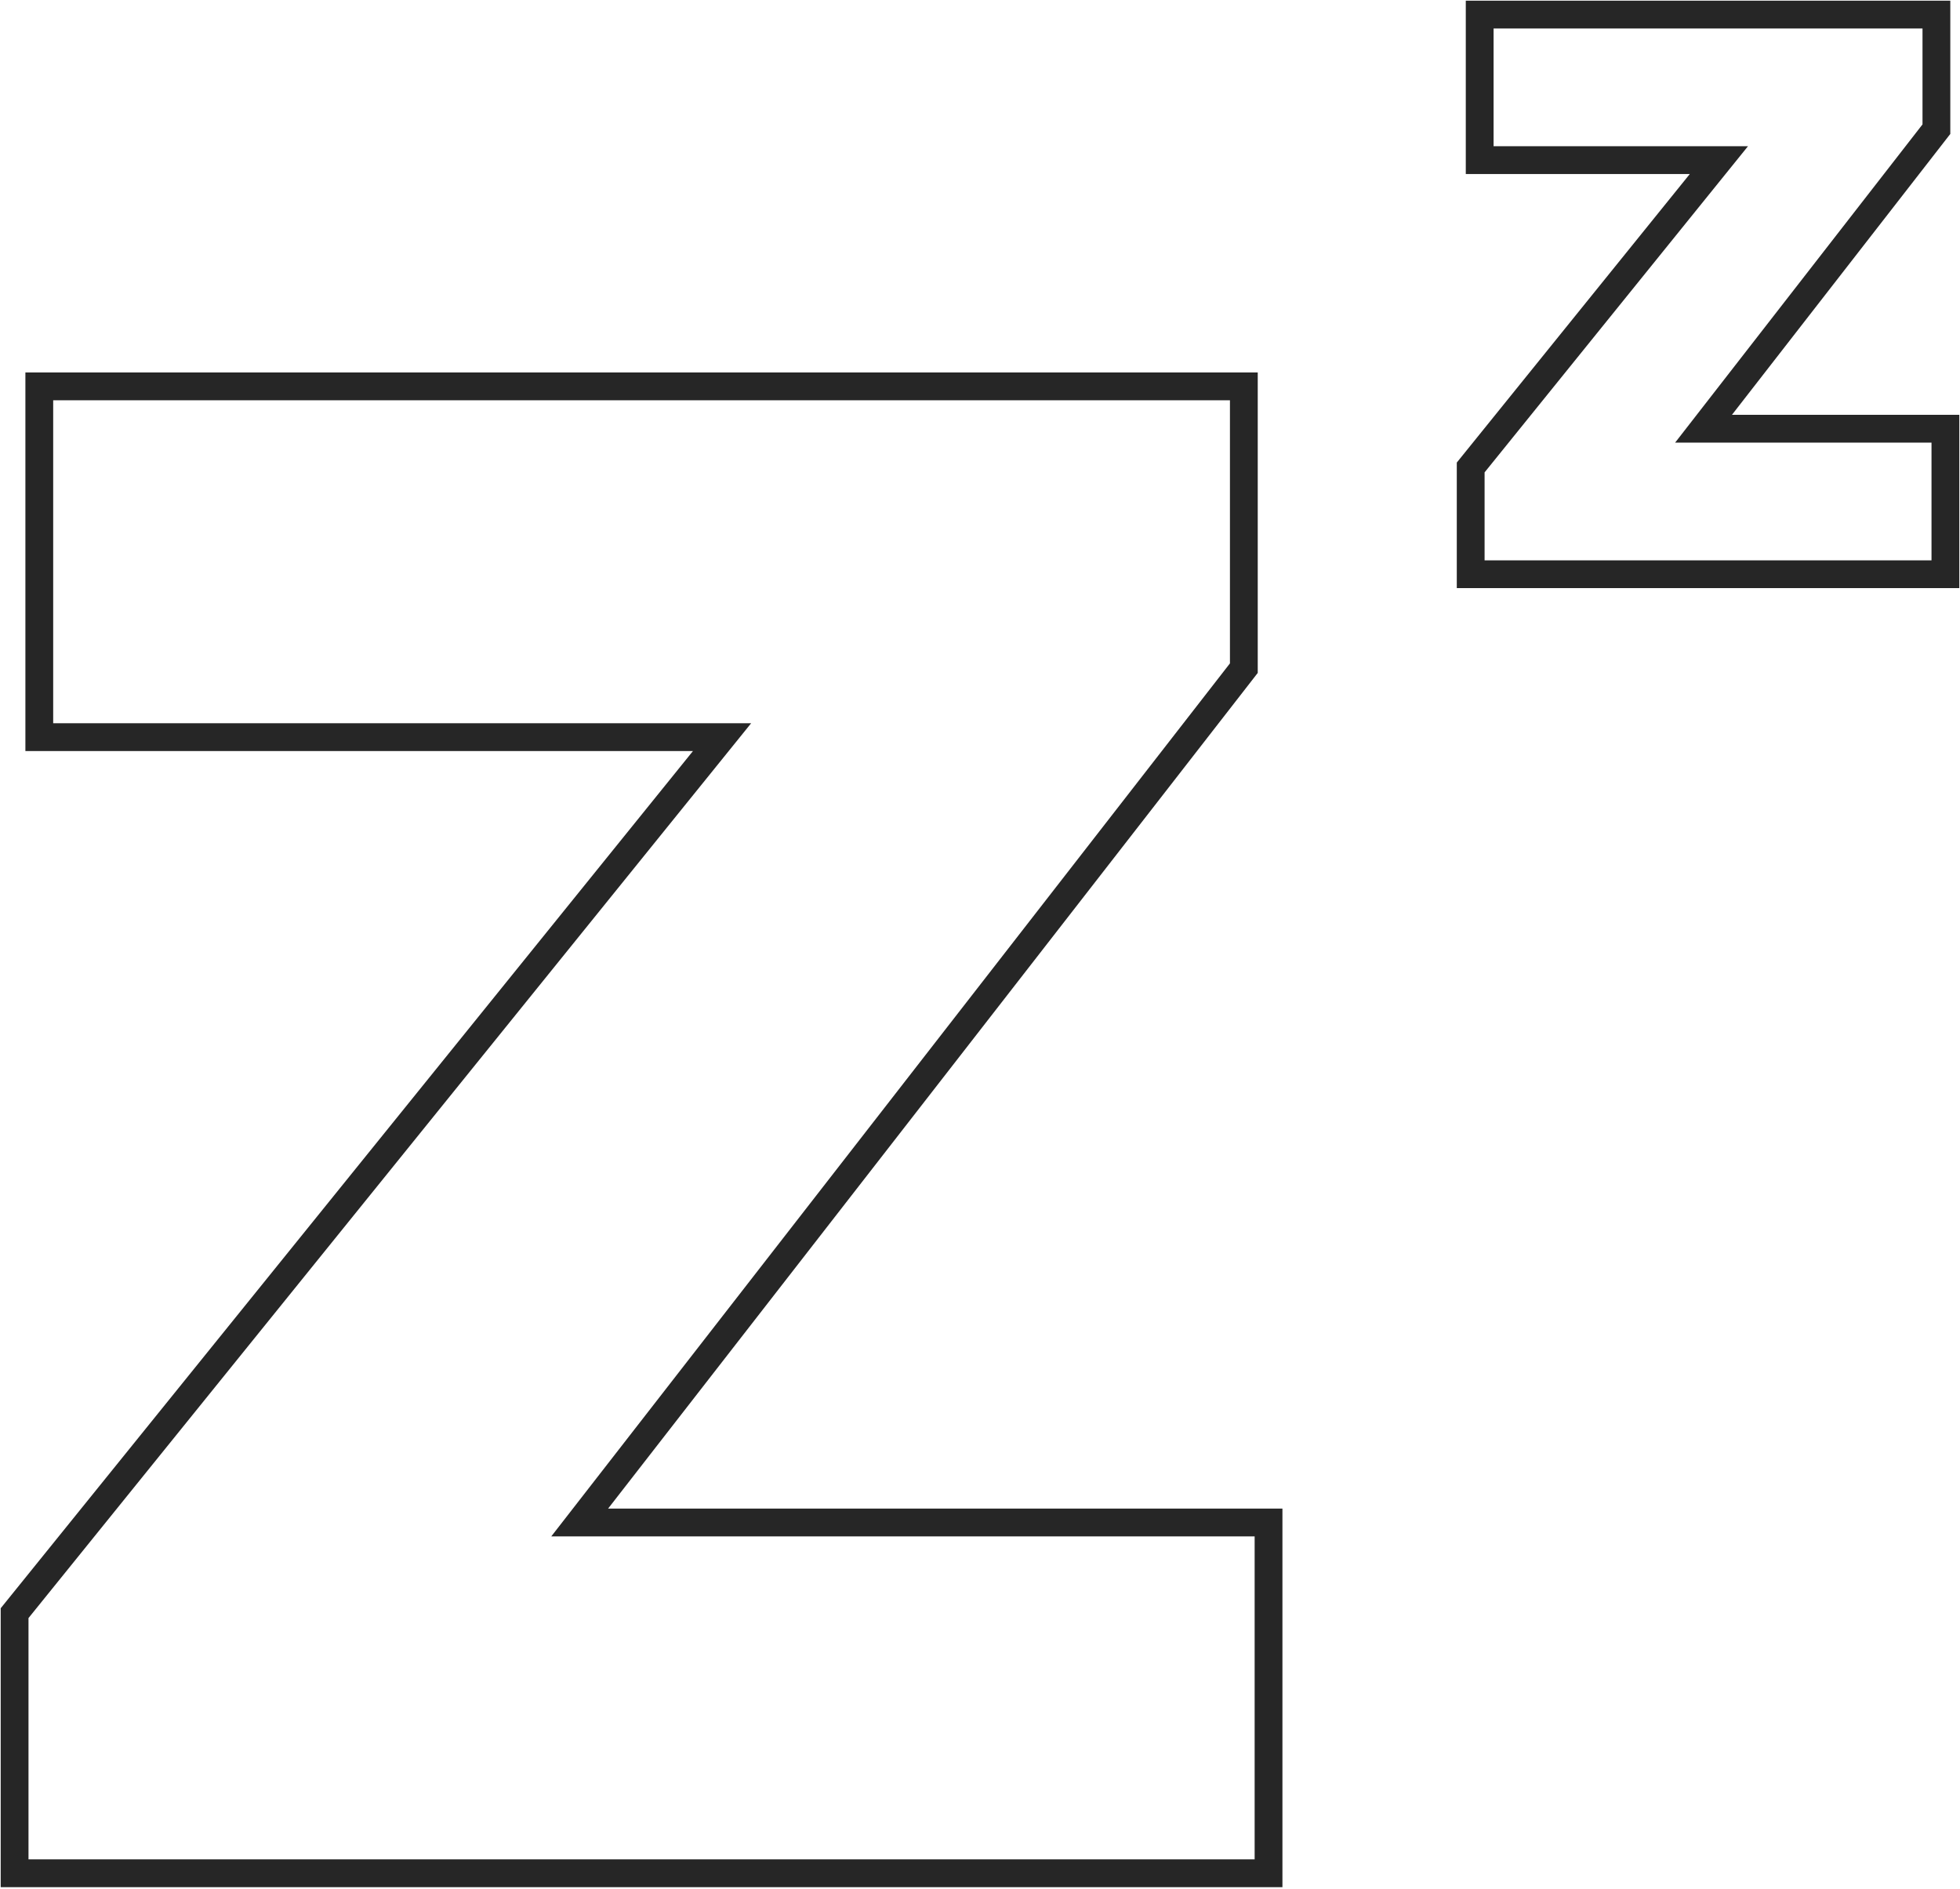 <svg xmlns="http://www.w3.org/2000/svg" fill="none" viewBox="0 0 963 928" height="928" width="963">
<path stroke-width="13.657" stroke="#262626" d="M7.172 913.384V920.212H14H616.438H623.266V913.384V754.725V747.896H616.438H284.822L609.696 330.07L611.133 328.221V325.879V196.618V189.79H604.305H26.133H19.304V196.618V355.277V362.106H26.133H354.77L8.688 790.565L7.172 792.443V794.856V913.384ZM722.588 275.255V282.083H729.417H949H955.828V275.255V217.425V210.597H949H837L949.968 65.306L951.406 63.457V61.114V14V7.172H944.578H733.839H727.01V14V71.83V78.658H733.839H844.541L724.105 227.762L722.588 229.639V232.053V275.255Z"></path>
</svg>
